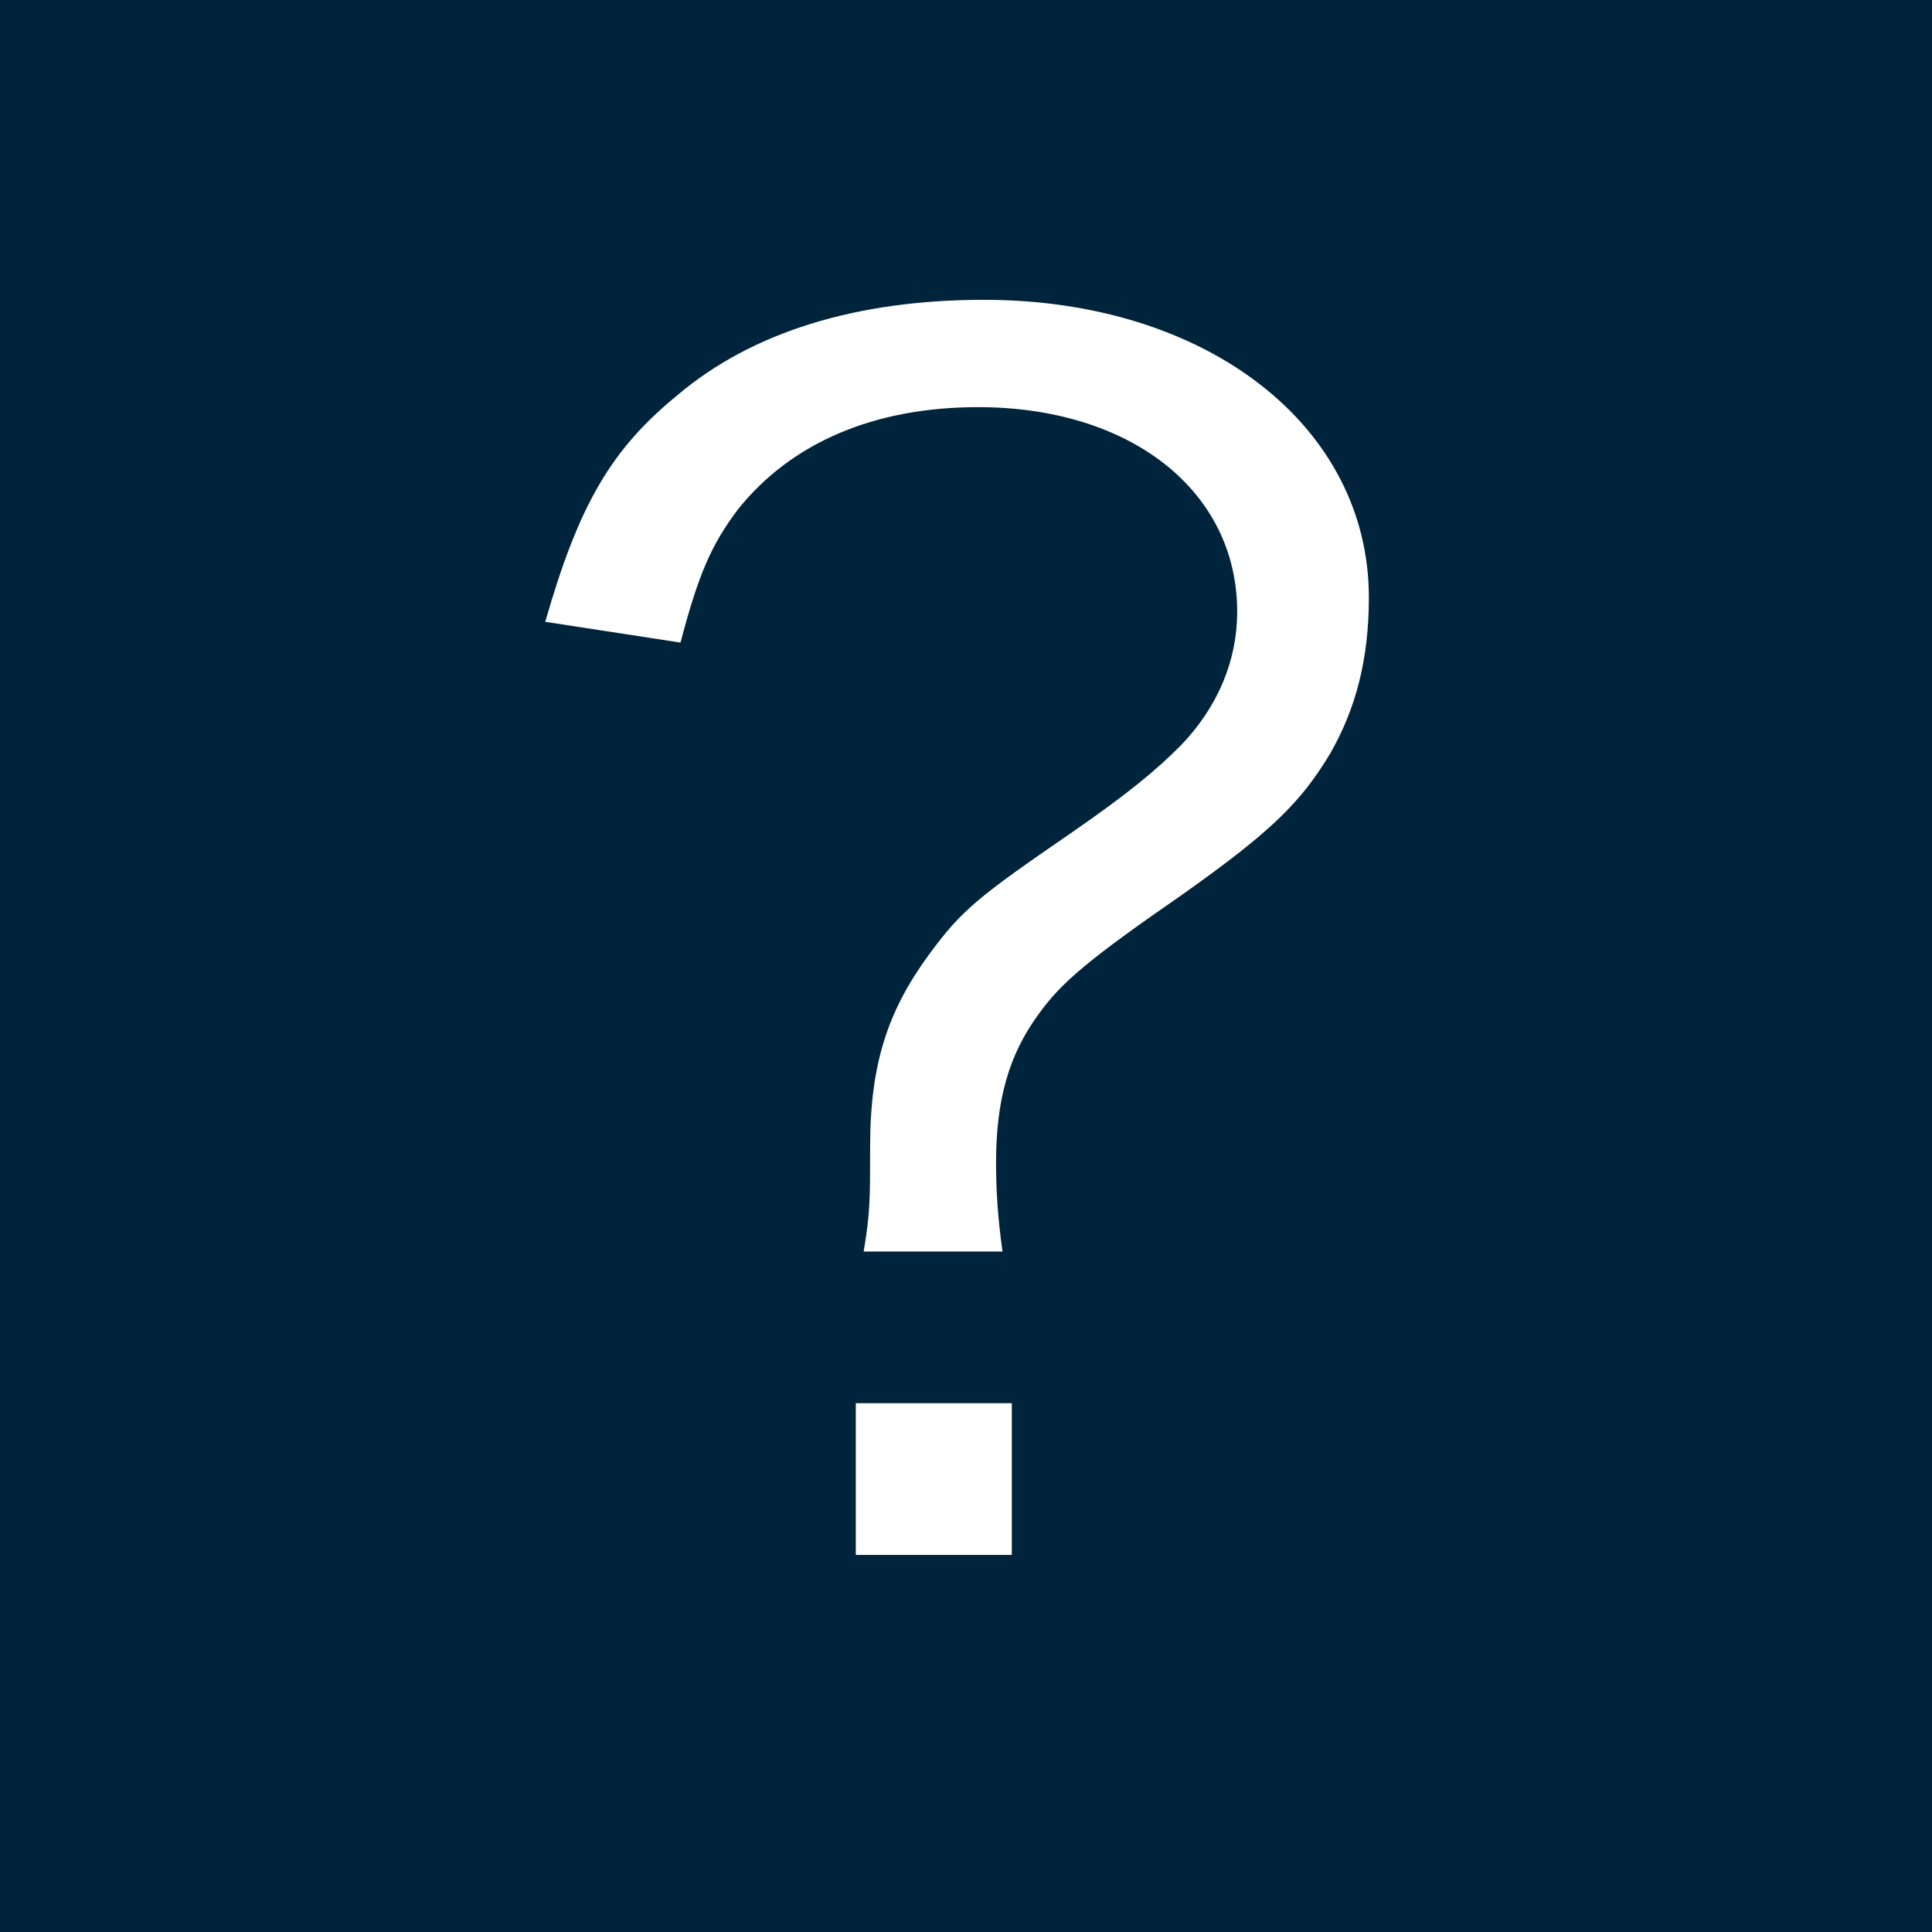 <?xml version="1.0" encoding="UTF-8"?><svg id="_レイヤー_2" xmlns="http://www.w3.org/2000/svg" viewBox="0 0 27 27"><rect x="0" y="0" width="27" height="27" fill="#808080" stroke="none"/><defs><style>.cls-1{fill:none;stroke:#174f9e;stroke-width:.75px;}.cls-2{fill:#fff;}.cls-2,.cls-3{stroke-width:0px;}.cls-3{fill:#00243c;}</style></defs><g id="_レイヤー_1-2"><line class="cls-1" x1="9.98" y1="13.5" x2="5.98" y2="13.5"/><rect class="cls-3" width="27" height="27"/><path class="cls-2" d="m12.07,17.49c.09-.54.09-.72.09-1.46,0-1.17.25-1.91.83-2.7.45-.61.67-.79,1.98-1.69.81-.56,1.19-.88,1.53-1.22.52-.54.79-1.19.79-1.87,0-1.69-1.49-2.86-3.62-2.86-1.46,0-2.61.5-3.35,1.42-.38.5-.56.92-.81,1.87l-1.89-.29c.47-1.64.92-2.41,1.85-3.17,1.04-.88,2.5-1.33,4.28-1.33,3.11,0,5.38,1.76,5.38,4.16,0,.86-.18,1.55-.54,2.18-.41.68-.81,1.08-2.05,1.96-1.33.92-1.71,1.24-2.03,1.69-.41.56-.59,1.19-.59,2.07,0,.36.02.74.09,1.24h-1.94Zm2.07,2.12v2.12h-2.18v-2.12h2.18Z"/></g></svg>